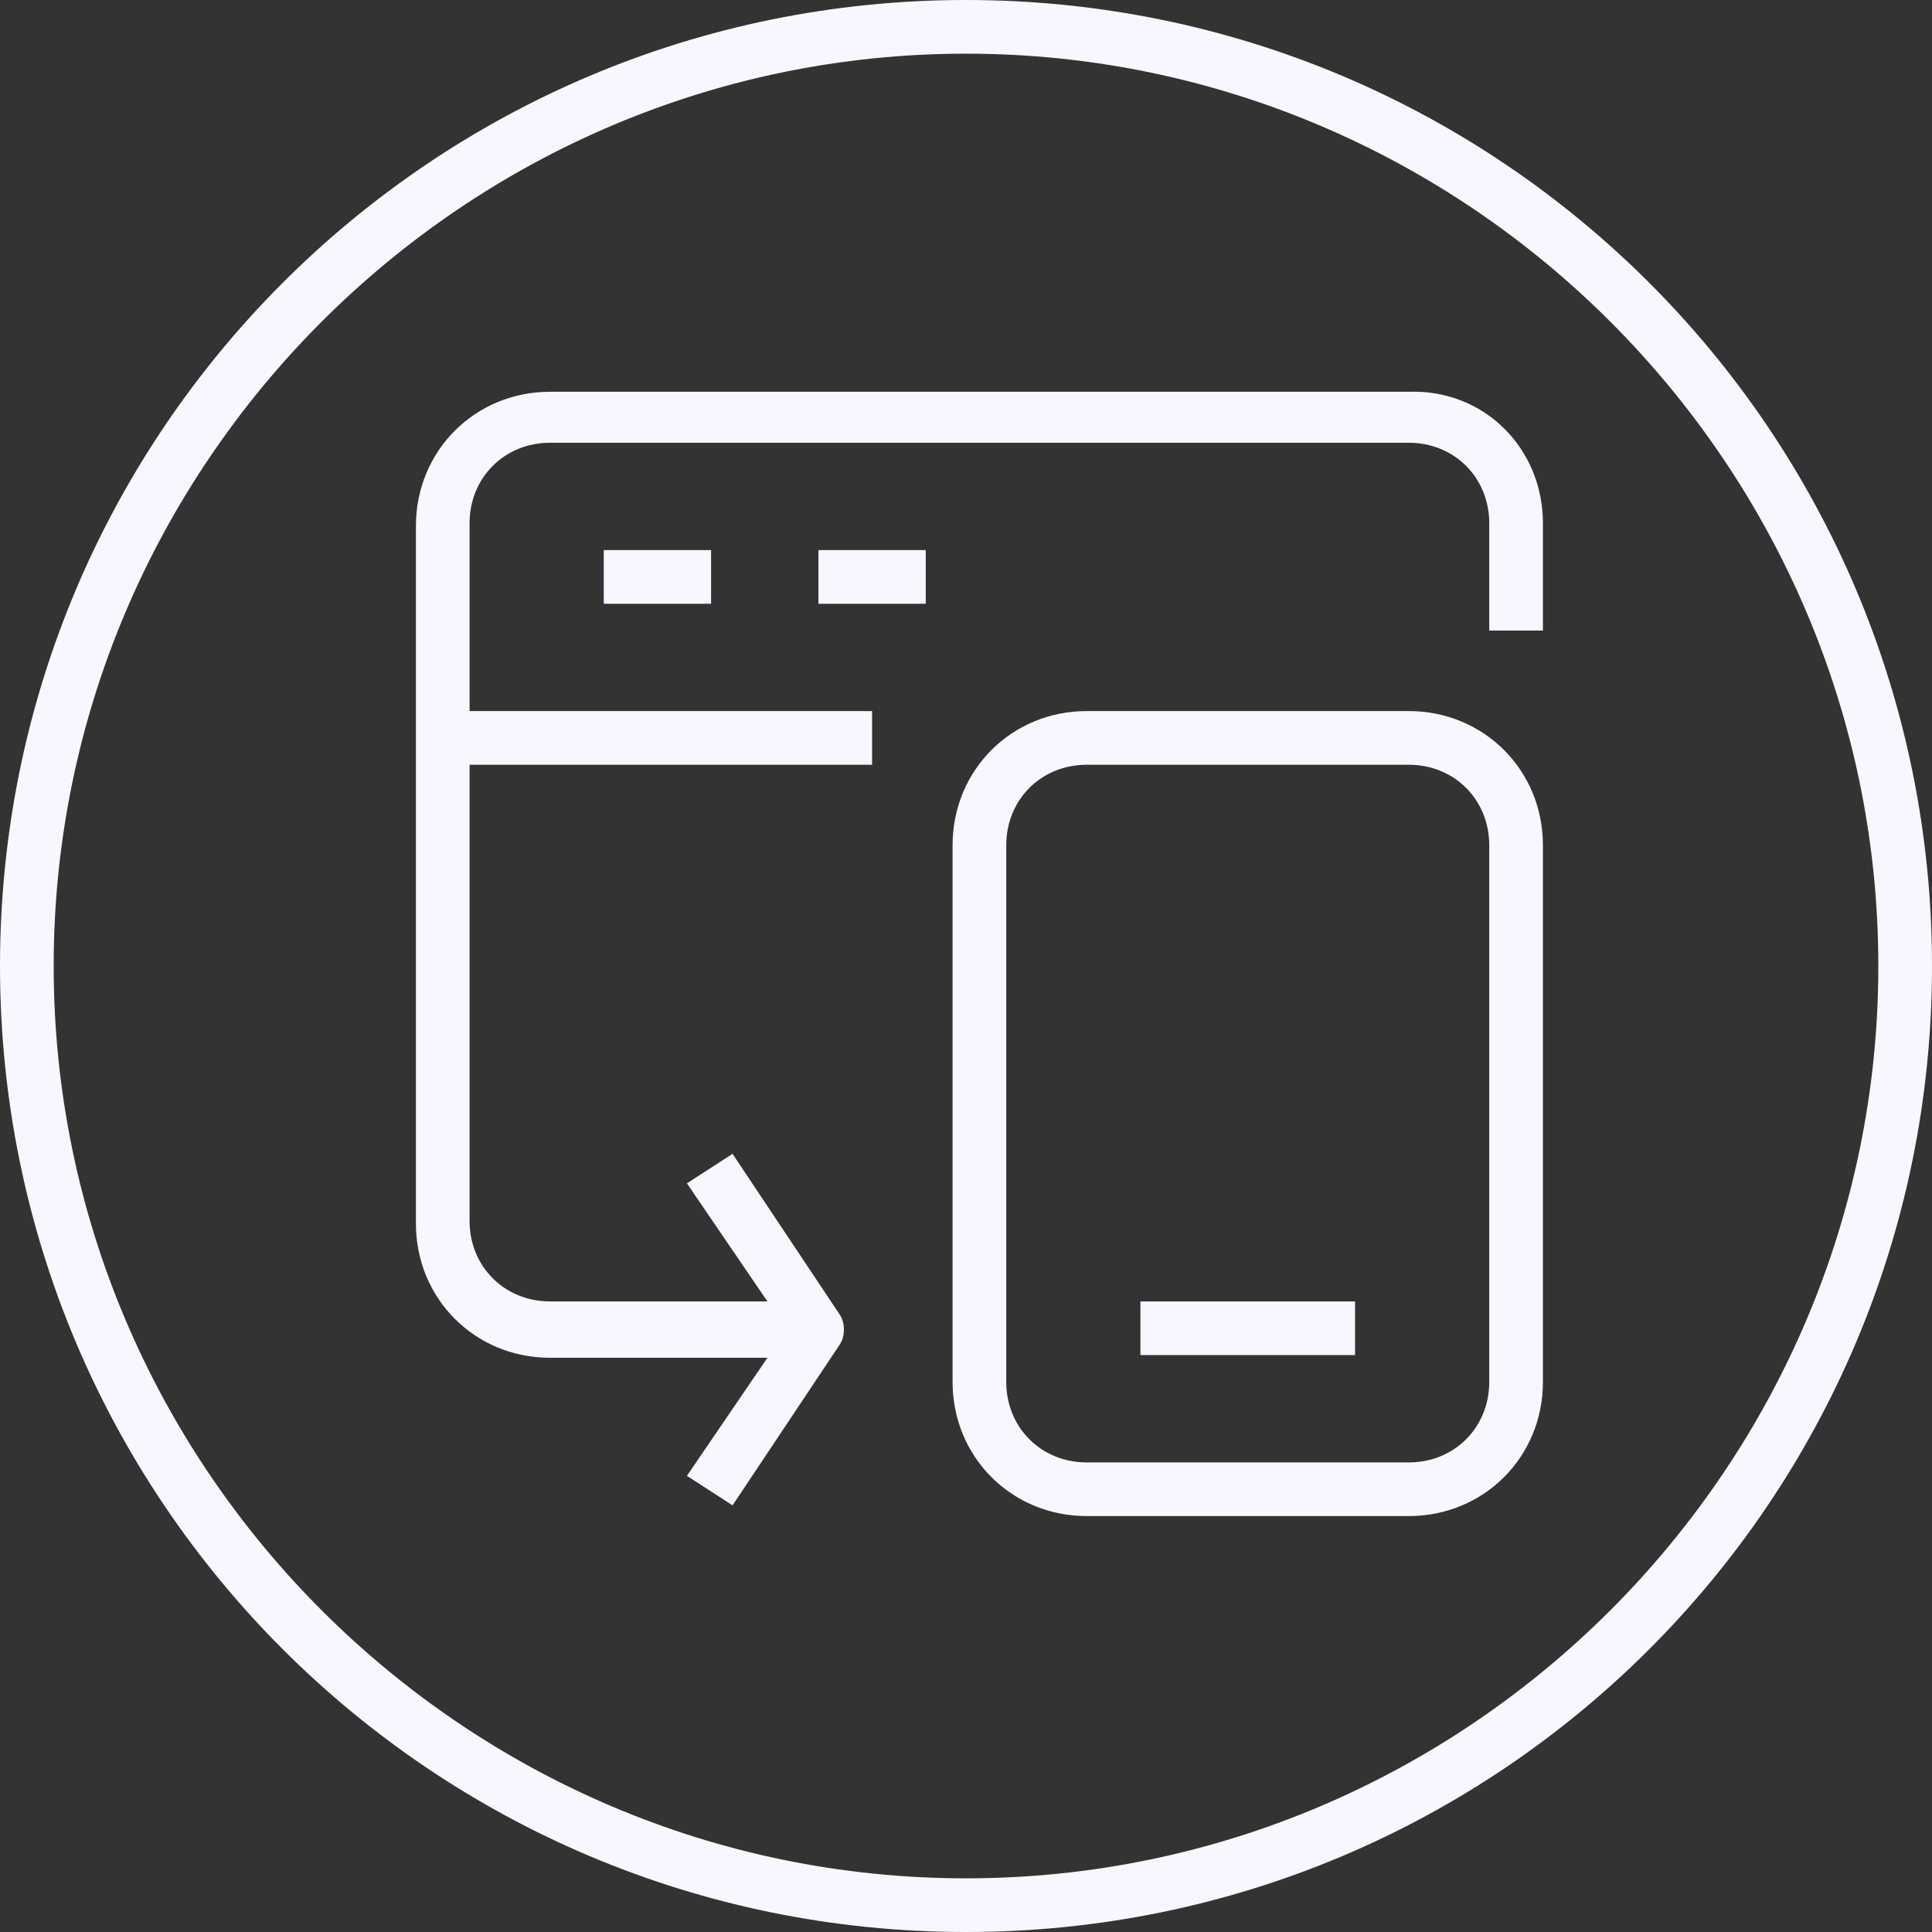 <svg width="500" height="500" viewBox="0 0 500 500" fill="none" xmlns="http://www.w3.org/2000/svg">
<rect x="0" y="0" width="500" height="500" fill="#333333" stroke="none"/>
<path d="M250 500C111.807 500 0 388.193 0 250C0 111.807 111.807 0 250 0C388.193 0 500 111.807 500 250C500 388.193 388.193 500 250 500ZM250 13.891C120.141 13.891 13.891 120.141 13.891 250C13.891 379.859 120.141 486.109 250 486.109C379.859 486.109 486.109 379.859 486.109 250C486.109 120.141 379.859 13.891 250 13.891ZM399.307 135.417V163.193H385.417V135.417C385.417 123.609 376.391 114.583 364.583 114.583H142.359C130.557 114.583 121.526 123.609 121.526 135.417V184.026H225.693V197.917H121.526V315.974C121.526 327.776 130.557 336.807 142.359 336.807H198.609L177.776 306.25L189.583 298.609L217.359 340.276C218.75 342.359 218.75 345.833 217.359 347.917L189.583 389.583L177.776 381.943L198.609 351.391H142.359C122.917 351.391 107.641 336.109 107.641 316.667V136.109C107.641 116.667 122.917 101.391 142.359 101.391H364.583C384.026 100.693 399.307 115.974 399.307 135.417ZM184.026 156.25V142.359H156.25V156.25H184.026ZM211.807 156.25H239.583V142.359H211.807V156.25ZM399.307 218.75V357.641C399.307 377.083 384.026 392.359 364.583 392.359H281.25C261.807 392.359 246.526 377.083 246.526 357.641V218.75C246.526 199.307 261.807 184.026 281.25 184.026H364.583C384.026 184.026 399.307 199.307 399.307 218.75ZM385.417 218.75C385.417 206.943 376.391 197.917 364.583 197.917H281.25C269.443 197.917 260.417 206.943 260.417 218.75V357.641C260.417 369.443 269.443 378.474 281.25 378.474H364.583C376.391 378.474 385.417 369.443 385.417 357.641V218.75ZM295.141 350.693H350.693V336.807H295.141V350.693Z" fill="#F7F7FF"/>
</svg>
